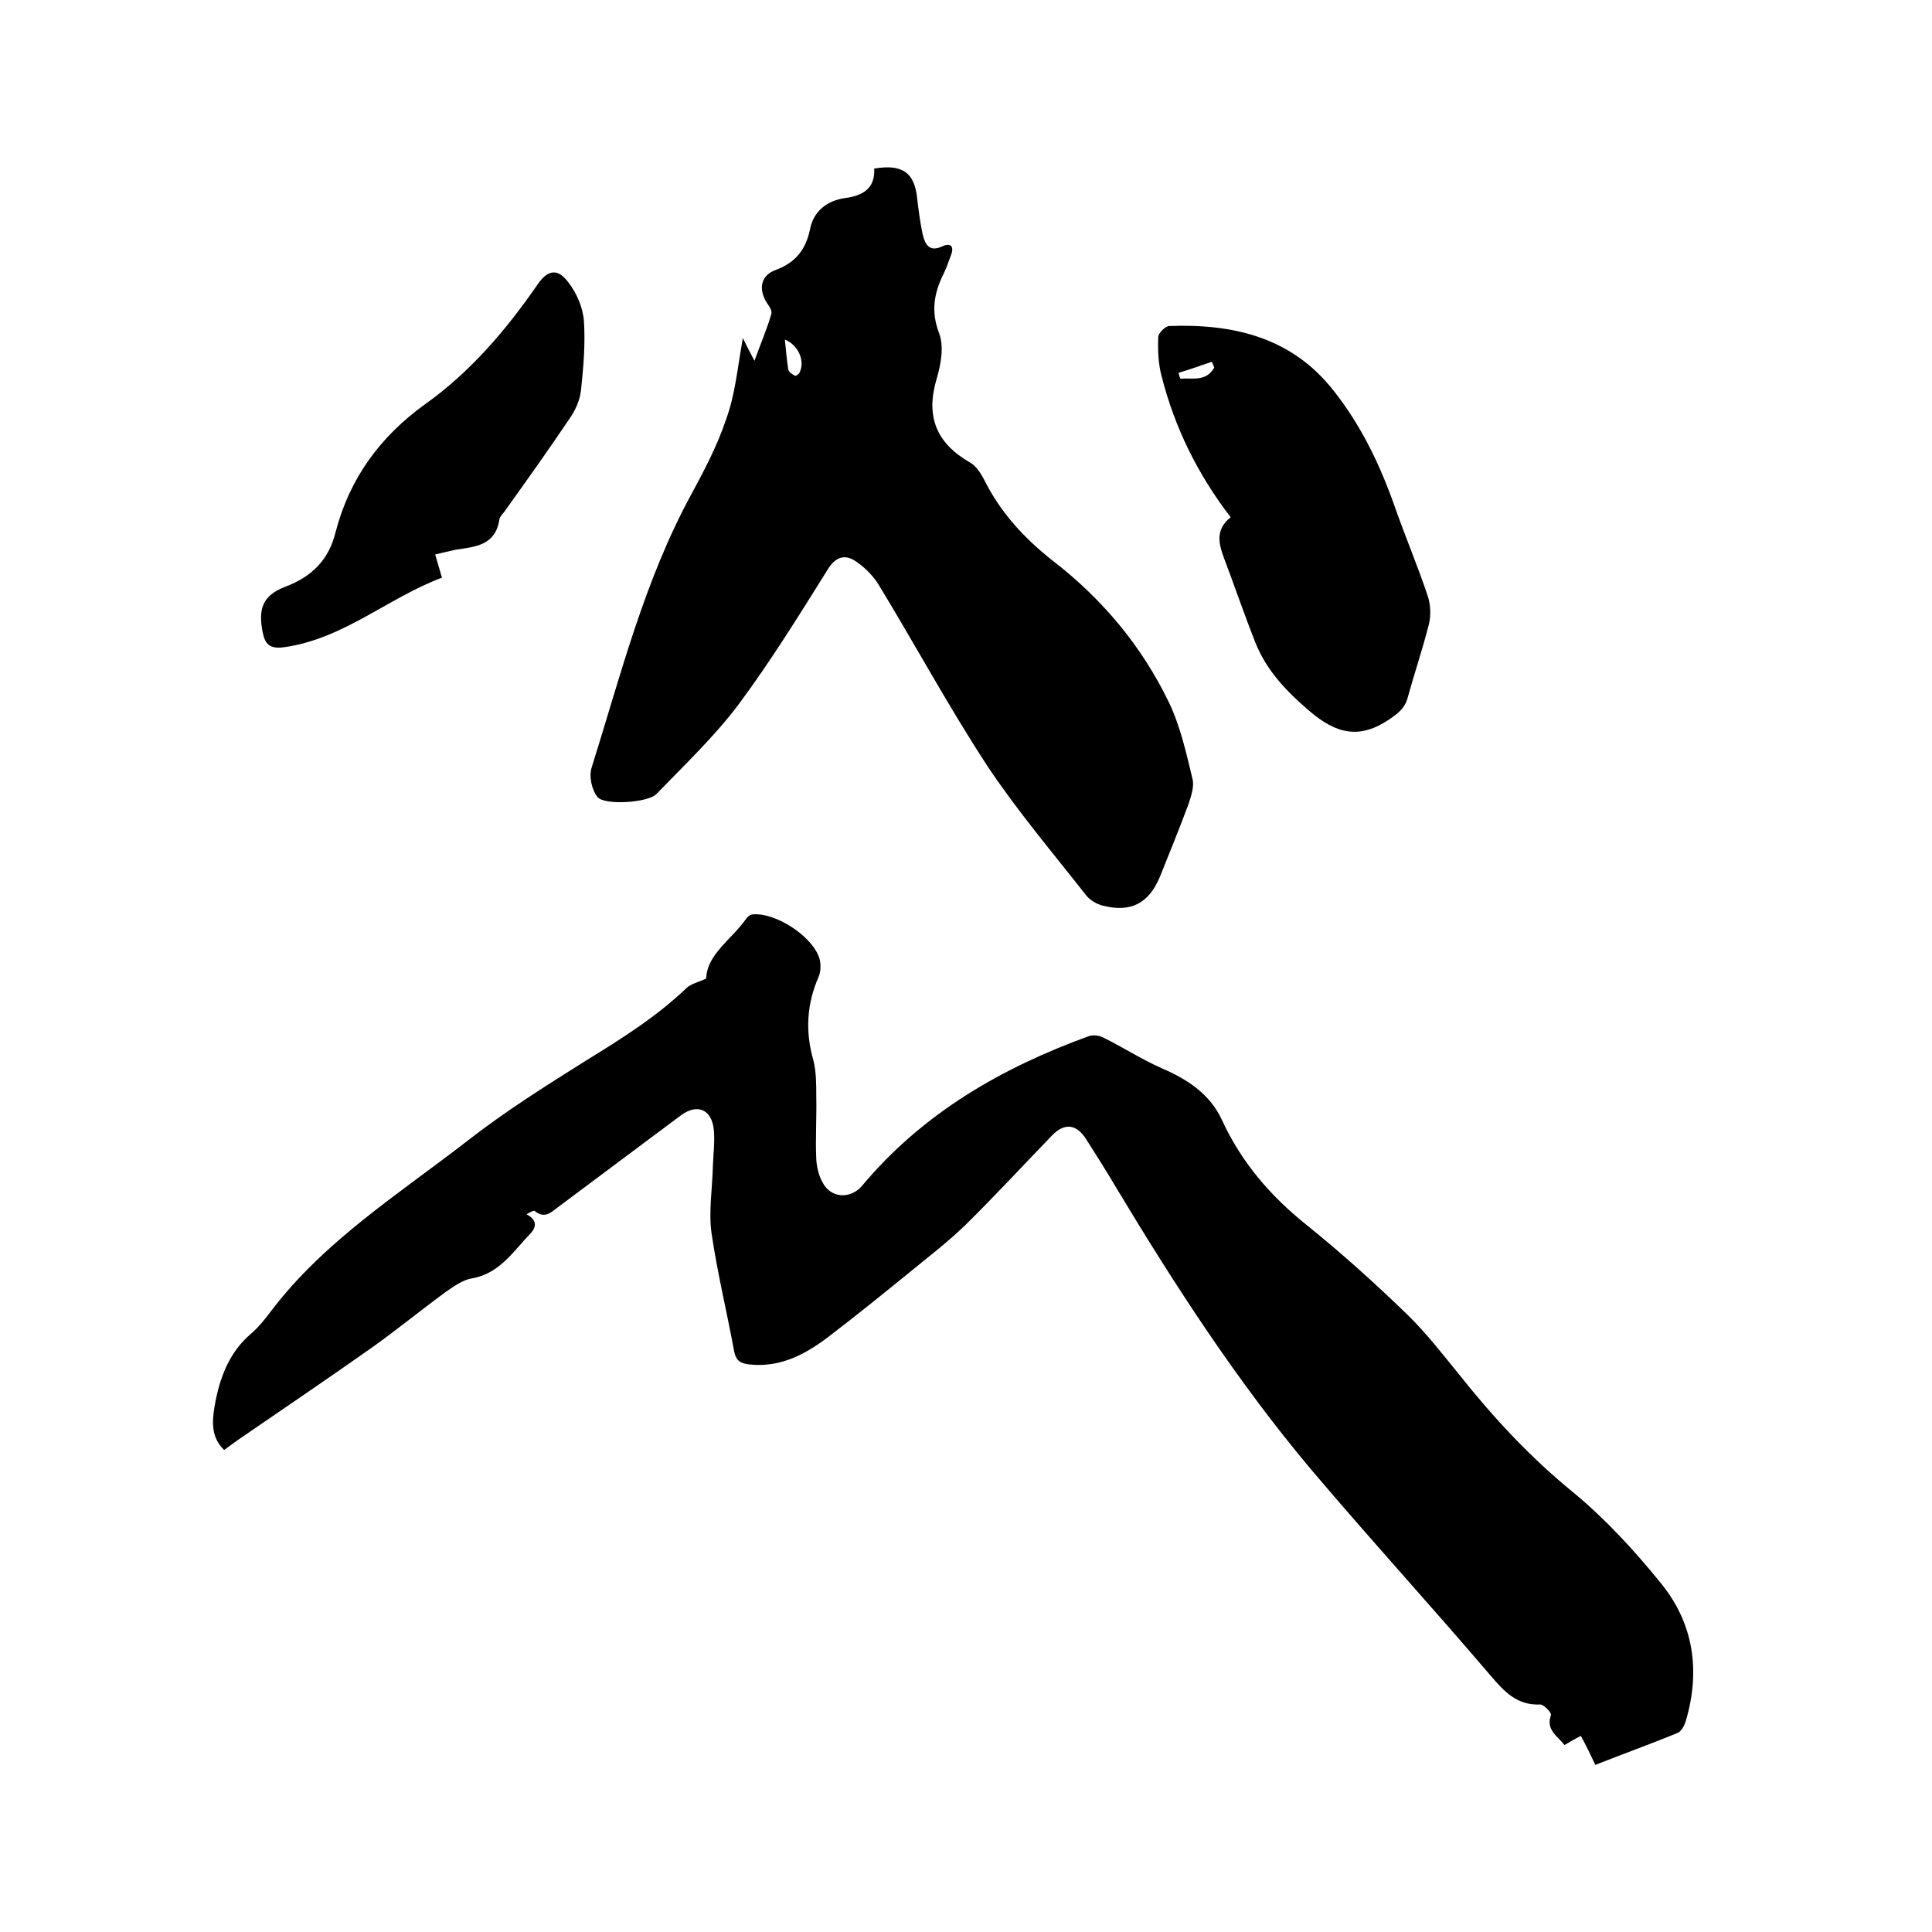 <svg enable-background="new 0 0 400 400" viewBox="0 0 400 400" xmlns="http://www.w3.org/2000/svg"><path d="m109 251.4c2.3 1.2 2 2.7.9 3.9-3.6 3.7-6.4 8.4-12.3 9.4-1.8.3-3.6 1.6-5.2 2.7-5.2 3.8-10.2 7.9-15.4 11.6-9.2 6.5-18.4 12.7-27.7 19.1-1 .7-1.9 1.4-2.9 2.1-2.7-2.6-2.5-5.8-2-8.9 1-5.8 2.9-11.2 7.6-15.2 1.5-1.3 2.8-2.9 4-4.5 11.1-14.7 26.6-24.4 40.9-35.5 7.7-6 16.1-11.3 24.4-16.5 7.3-4.5 14.5-9 20.8-15 .9-.9 2.4-1.2 4.1-2 .2-5.1 5.3-8.1 8.3-12.4.3-.5 1-.9 1.5-.9 4.6-.3 11.8 4.3 13.5 8.7.5 1.2.5 3 0 4.2-2.5 5.7-2.8 11.4-1.1 17.3.6 2.4.6 5 .6 7.5.1 4.3-.2 8.7 0 13 .1 1.6.5 3.4 1.3 4.8 1.7 3.3 5.7 3.5 8.1.8 12.6-15.1 28.9-24.5 47.1-31.1.9-.3 2.2-.1 3.1.4 4 2 7.9 4.5 12 6.3 5.3 2.3 9.9 5.3 12.4 10.7 4 8.7 10 15.7 17.5 21.7 7.2 5.8 14.2 12.1 20.9 18.6 3.9 3.8 7.3 8.2 10.8 12.5 7 8.8 14.5 16.9 23.3 24.1 6.7 5.5 12.8 12.1 18.3 18.9 6.9 8.4 8.3 18.3 5.2 28.7-.3.9-.9 2.1-1.7 2.4-5.6 2.3-11.2 4.3-17 6.6-1-2.1-1.9-4-3-6-1.2.6-2.2 1.2-3.4 1.9-1.4-1.9-3.9-3.1-2.8-6.2.2-.5-1.5-2.2-2.2-2.2-4.8.2-7.4-2.6-10.3-6-12.2-14.3-24.9-28.2-37.1-42.6-15.3-18.2-28.2-38.1-40.4-58.4-2-3.4-4.1-6.7-6.2-10-2-3.2-4.5-3.5-7.1-.8-6 6.2-11.8 12.5-17.9 18.5-3.7 3.6-7.8 6.7-11.8 10-5.3 4.3-10.6 8.6-16.1 12.8-4.9 3.8-10.2 6.8-16.8 6.1-1.8-.2-2.8-.7-3.2-2.7-1.5-8.2-3.5-16.3-4.7-24.6-.6-4.5.2-9.3.3-13.9.1-2.4.4-4.9.2-7.3-.4-4.3-3.4-5.6-6.8-3.1-8.6 6.4-17.1 12.8-25.7 19.2-1.3 1-2.6 2.2-4.5.7-.2-.4-1.2.3-1.8.6z"/><path d="m153.8 70c.9 1.8 1.5 3 2.4 4.7 1.3-3.6 2.6-6.6 3.5-9.7.2-.7-.5-1.7-1-2.4-1.7-2.8-1.2-5.6 1.9-6.7 4-1.5 6.2-4.1 7.1-8.4.7-3.8 3.6-6 7.3-6.5 3.8-.5 6.2-2.1 6-6.1 5.9-1 8.4.9 8.9 6.3.3 2.4.6 4.8 1.1 7.2.5 2.1 1.3 3.9 4.1 2.6 1.7-.8 2.5 0 1.8 1.8-.5 1.3-.9 2.6-1.5 3.8-2 4-2.7 7.8-1 12.3 1.1 2.8.4 6.6-.5 9.6-2.3 7.8 0 13.3 7 17.3 1.2.7 2.1 2.1 2.8 3.4 3.4 6.9 8.4 12.3 14.4 17 10.2 7.9 18.3 17.6 23.9 29.2 2.4 5 3.6 10.5 4.9 15.9.4 1.5-.3 3.5-.8 5.1-1.9 5.1-3.9 10-5.9 15-2.3 5.6-6 7.6-11.9 6.1-1.2-.3-2.6-1.1-3.4-2.1-6.9-8.8-14.2-17.4-20.4-26.7-8-12.2-14.9-25-22.5-37.5-1.2-2-3-3.8-5-5.1s-3.9-.9-5.5 1.6c-6 9.6-12 19.3-18.7 28.3-5 6.6-11.1 12.4-16.9 18.4-1.7 1.8-10.8 2.4-12.2.6-1.2-1.5-1.8-4.3-1.2-6.1 6-19.1 10.9-38.7 20.6-56.5 2.7-5 5.4-10.1 7.2-15.5 1.9-5.1 2.4-10.8 3.5-16.9zm8.7.3c.2 2.1.4 4.2.7 6.2.1.5.8 1 1.4 1.3.2.1.9-.4 1-.8 1.1-2.4-.4-5.6-3.1-6.7z"/><path d="m254.8 107.1c-6.9-9-11.6-18.6-14.3-29.2-.7-2.6-.8-5.4-.7-8.1 0-.8 1.4-2.2 2.2-2.3 13.3-.5 25.5 2.3 34.2 13.5 5.6 7.1 9.5 15.2 12.5 23.7 2.2 6.3 4.8 12.4 6.9 18.7.6 1.8.7 4.1.2 6-1.3 5.1-3 10.1-4.4 15.2-.6 2.1-2 3.1-3.7 4.3-6.2 4.2-11 3.1-16.6-1.7-4.8-4.1-8.9-8.4-11.2-14.2s-4.3-11.7-6.5-17.5c-1.1-3-1.8-5.9 1.4-8.4zm-3.4-31c-.2-.4-.3-.8-.5-1.2-2.3.8-4.6 1.6-6.9 2.3.1.4.2.8.4 1.2 2.5-.2 5.3.7 7-2.3z"/><path d="m90.1 114.8c.5 1.7.9 3.1 1.4 4.8-11.2 4.2-20.4 12.7-32.7 14.4-2.9.4-3.9-.6-4.4-3-1-5 0-7.7 4.6-9.5 5.6-2.1 9.1-5.6 10.5-11.4 2.9-11.1 9.2-19.7 18.5-26.4 9.4-6.7 16.8-15.4 23.3-24.8 2.1-3.1 4.2-3.4 6.4-.4 1.7 2.2 3 5.2 3.2 8 .3 4.7-.1 9.5-.6 14.2-.2 2.1-1.2 4.3-2.4 6-4.3 6.4-8.8 12.7-13.3 19-.4.6-1.1 1.2-1.2 1.8-.8 5.4-4.9 5.7-9 6.3-1.3.3-2.7.6-4.3 1z"/></svg>